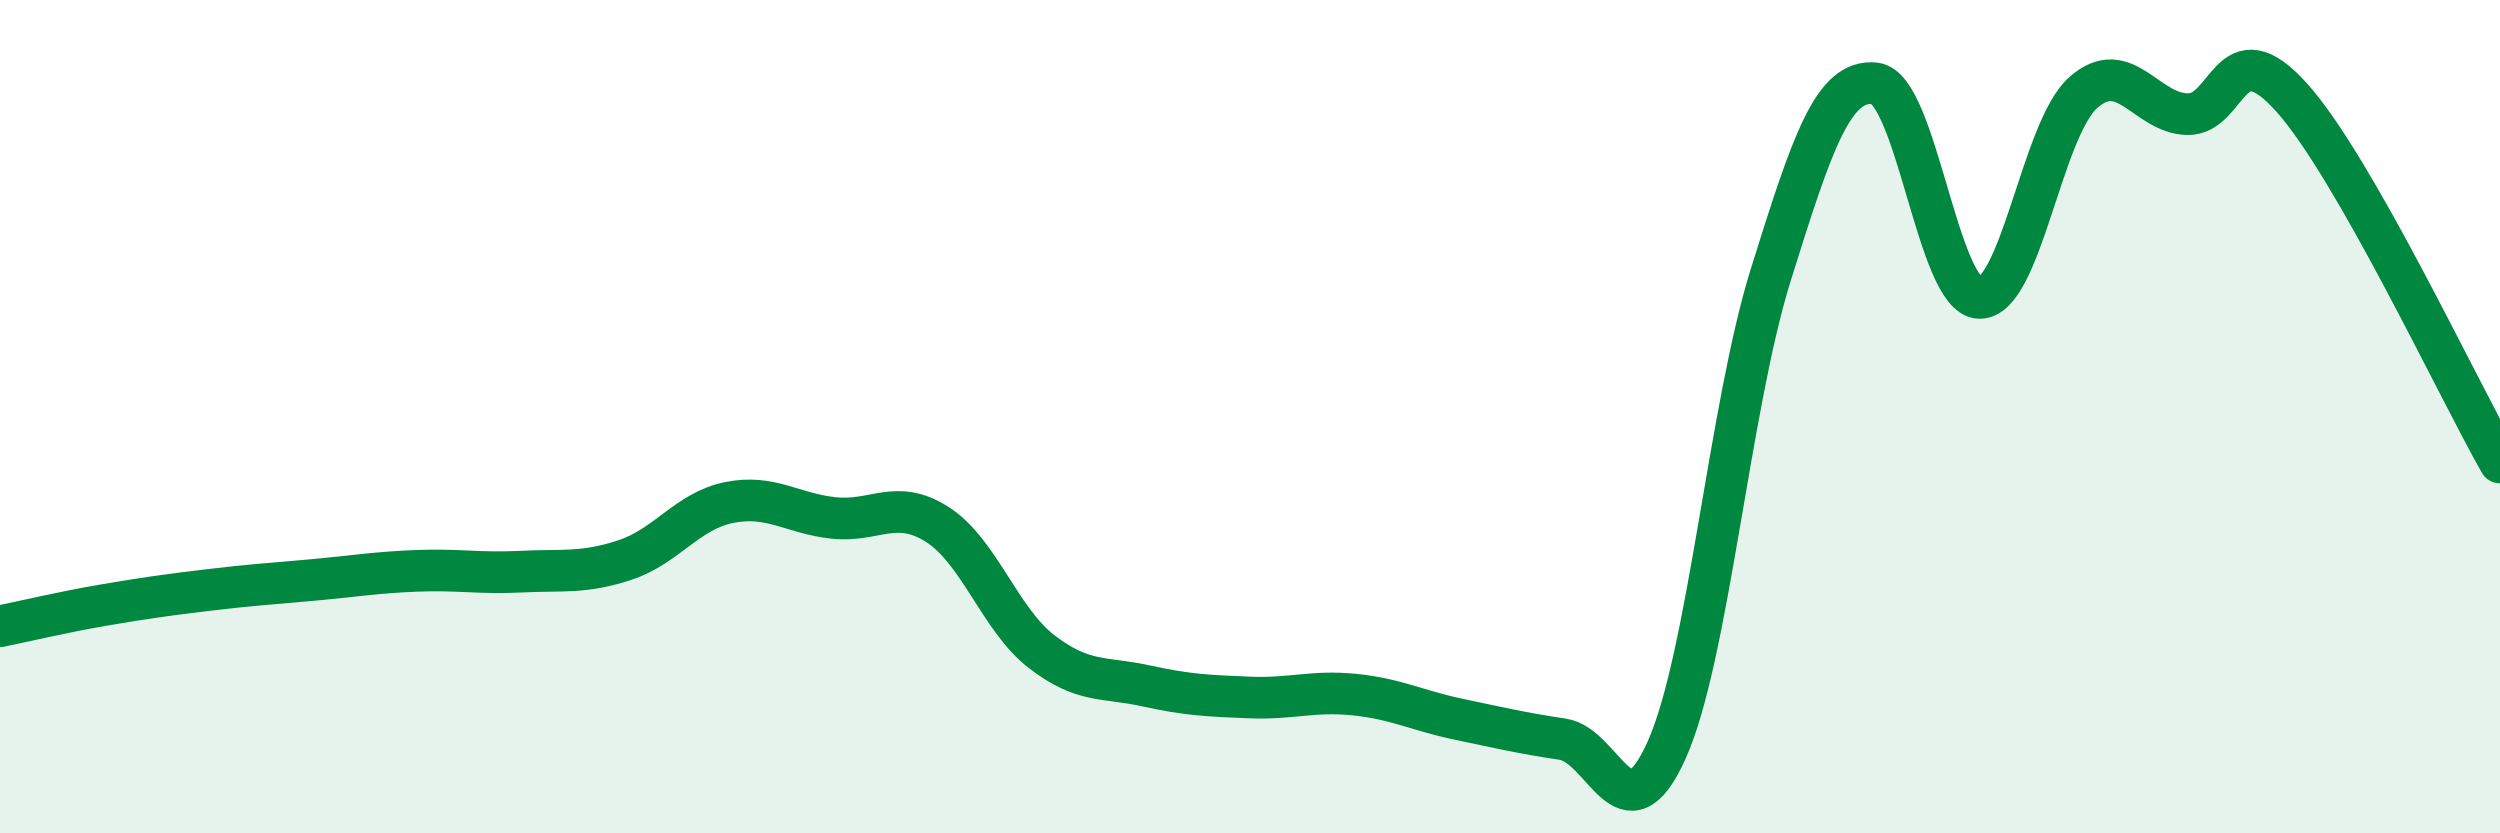 
    <svg width="60" height="20" viewBox="0 0 60 20" xmlns="http://www.w3.org/2000/svg">
      <path
        d="M 0,15.03 C 0.5,14.93 1.5,14.69 2.5,14.52 C 3.5,14.35 4,14.28 5,14.16 C 6,14.04 6.5,14.01 7.5,13.92 C 8.5,13.83 9,13.74 10,13.7 C 11,13.66 11.5,13.77 12.5,13.72 C 13.5,13.67 14,13.77 15,13.44 C 16,13.11 16.5,12.26 17.5,12.06 C 18.5,11.86 19,12.32 20,12.43 C 21,12.54 21.5,11.95 22.5,12.59 C 23.5,13.23 24,14.87 25,15.64 C 26,16.41 26.5,16.24 27.5,16.46 C 28.5,16.68 29,16.7 30,16.74 C 31,16.78 31.5,16.57 32.5,16.67 C 33.5,16.77 34,17.05 35,17.26 C 36,17.47 36.5,17.59 37.5,17.74 C 38.5,17.89 39,20.23 40,18 C 41,15.77 41.5,9.79 42.5,6.59 C 43.5,3.39 44,1.89 45,2 C 46,2.11 46.5,7.11 47.5,7.15 C 48.5,7.19 49,3.1 50,2.22 C 51,1.34 51.5,2.72 52.5,2.74 C 53.5,2.76 53.5,0.67 55,2.34 C 56.5,4.01 59,9.35 60,11.1L60 20L0 20Z"
        fill="#008740"
        opacity="0.1"
        stroke-linecap="round"
        stroke-linejoin="round"
      />
      <path
        d="M 0,15.03 C 0.5,14.93 1.5,14.69 2.5,14.52 C 3.5,14.35 4,14.28 5,14.16 C 6,14.04 6.5,14.01 7.5,13.92 C 8.5,13.83 9,13.74 10,13.7 C 11,13.66 11.5,13.77 12.5,13.72 C 13.5,13.67 14,13.77 15,13.44 C 16,13.11 16.5,12.26 17.5,12.06 C 18.5,11.86 19,12.32 20,12.43 C 21,12.54 21.5,11.95 22.5,12.59 C 23.5,13.23 24,14.87 25,15.64 C 26,16.41 26.5,16.24 27.5,16.46 C 28.5,16.68 29,16.7 30,16.74 C 31,16.78 31.5,16.57 32.5,16.67 C 33.5,16.77 34,17.05 35,17.26 C 36,17.47 36.5,17.59 37.5,17.74 C 38.5,17.89 39,20.23 40,18 C 41,15.77 41.5,9.79 42.5,6.59 C 43.5,3.39 44,1.89 45,2 C 46,2.11 46.5,7.11 47.5,7.15 C 48.5,7.19 49,3.1 50,2.22 C 51,1.34 51.5,2.72 52.5,2.74 C 53.5,2.76 53.5,0.67 55,2.34 C 56.5,4.01 59,9.35 60,11.1"
        stroke="#008740"
        stroke-width="1"
        fill="none"
        stroke-linecap="round"
        stroke-linejoin="round"
      />
    </svg>
  